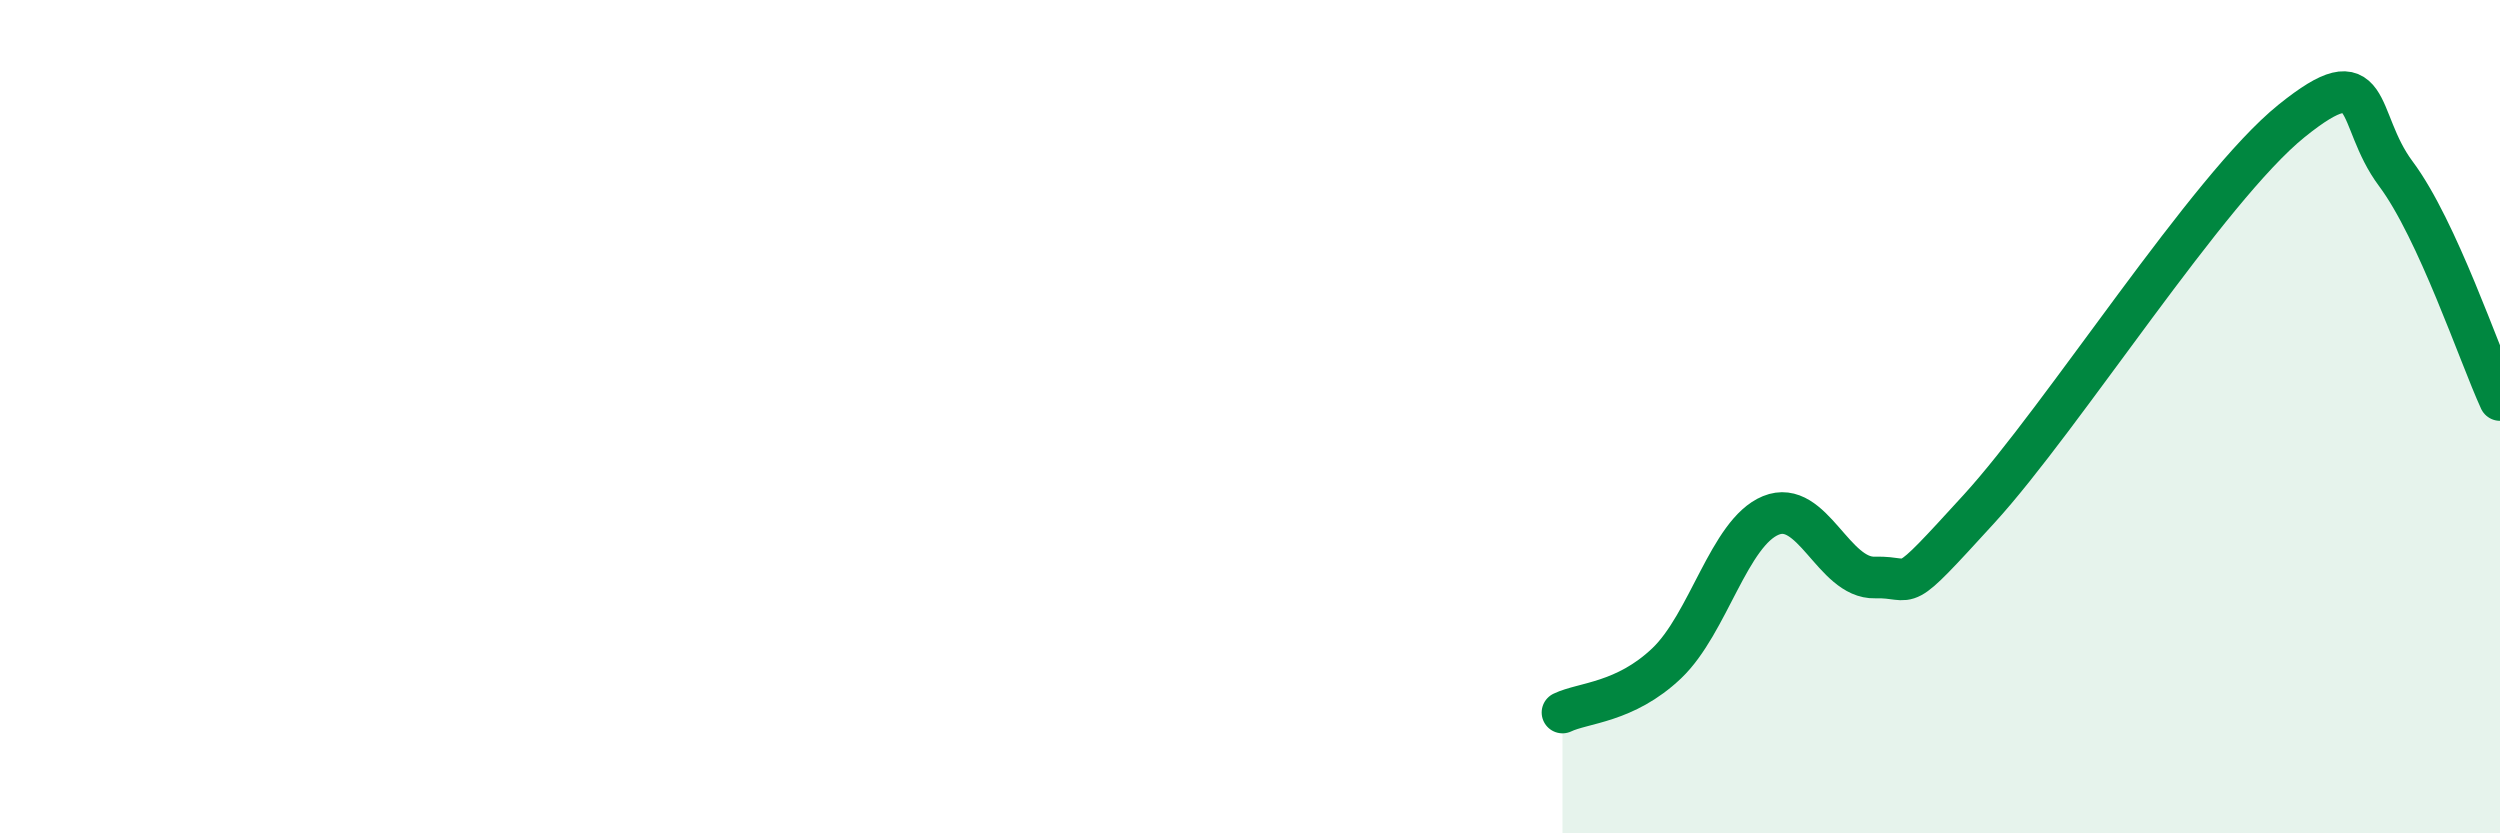 
    <svg width="60" height="20" viewBox="0 0 60 20" xmlns="http://www.w3.org/2000/svg">
      <path
        d="M 37.5,17.1 C 38,16.86 39,16.87 40,15.92 C 41,14.97 41.5,12.78 42.5,12.37 C 43.5,11.96 44,13.89 45,13.86 C 46,13.83 45.5,14.4 47.5,12.21 C 49.5,10.02 53,4.51 55,2.9 C 57,1.29 56.5,2.83 57.5,4.17 C 58.5,5.51 59.5,8.51 60,9.6L60 20L37.5 20Z"
        fill="#008740"
        opacity="0.1"
        stroke-linecap="round"
        stroke-linejoin="round"
      />
      <path
        d="M 37.5,17.1 C 38,16.86 39,16.87 40,15.92 C 41,14.97 41.5,12.78 42.5,12.37 C 43.5,11.96 44,13.89 45,13.86 C 46,13.83 45.5,14.4 47.5,12.21 C 49.5,10.02 53,4.51 55,2.9 C 57,1.29 56.5,2.83 57.5,4.17 C 58.5,5.51 59.5,8.51 60,9.6"
        stroke="#008740"
        stroke-width="1"
        fill="none"
        stroke-linecap="round"
        stroke-linejoin="round"
      />
    </svg>
  
